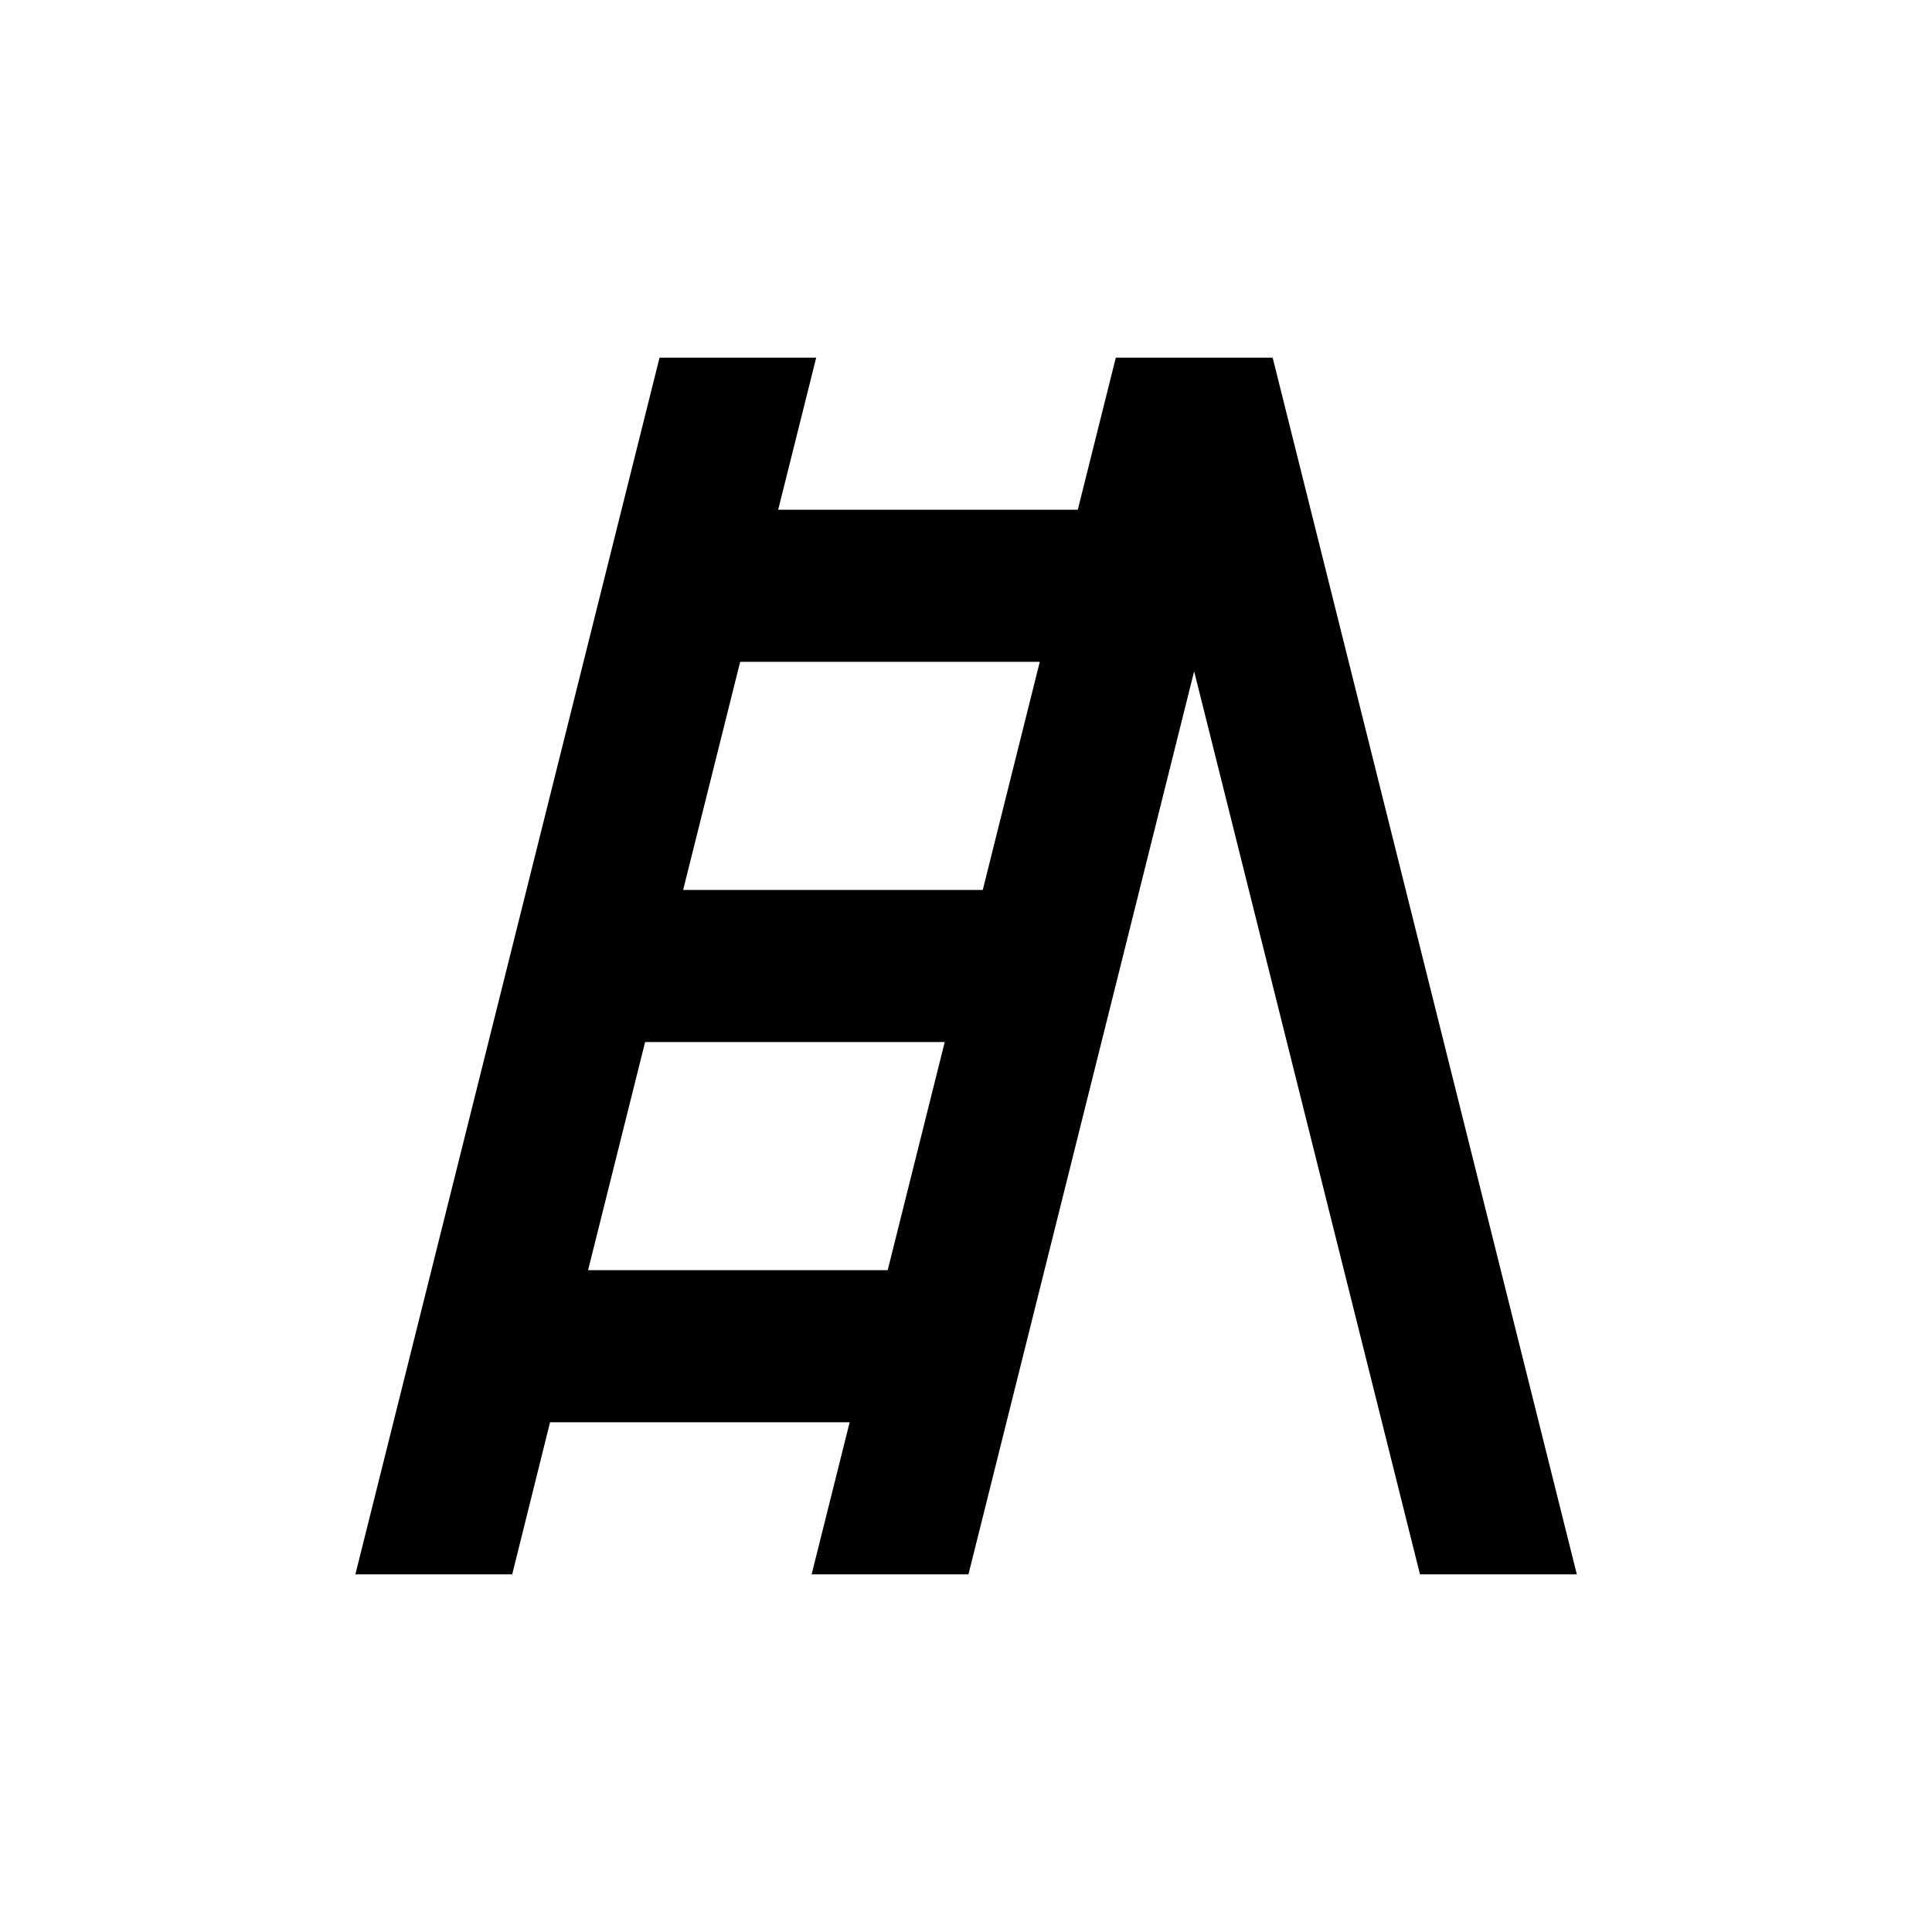 <?xml version="1.0" encoding="UTF-8"?>
<!-- Uploaded to: SVG Repo, www.svgrepo.com, Generator: SVG Repo Mixer Tools -->
<svg fill="#000000" width="800px" height="800px" version="1.1" viewBox="144 144 512 512" xmlns="http://www.w3.org/2000/svg">
 <path d="m289.77 520.91h79.398l-10.078 40.305h41.562l59.809-239.31 59.852 239.31h41.562l-80.609-322.44h-41.562l-10.078 40.305h-79.398l10.078-40.305h-41.516l-80.609 322.44h41.562zm50.383-201.52h79.398l-15.113 60.457h-79.402zm-25.191 100.76h79.398l-15.113 60.457h-79.402z"/>
</svg>